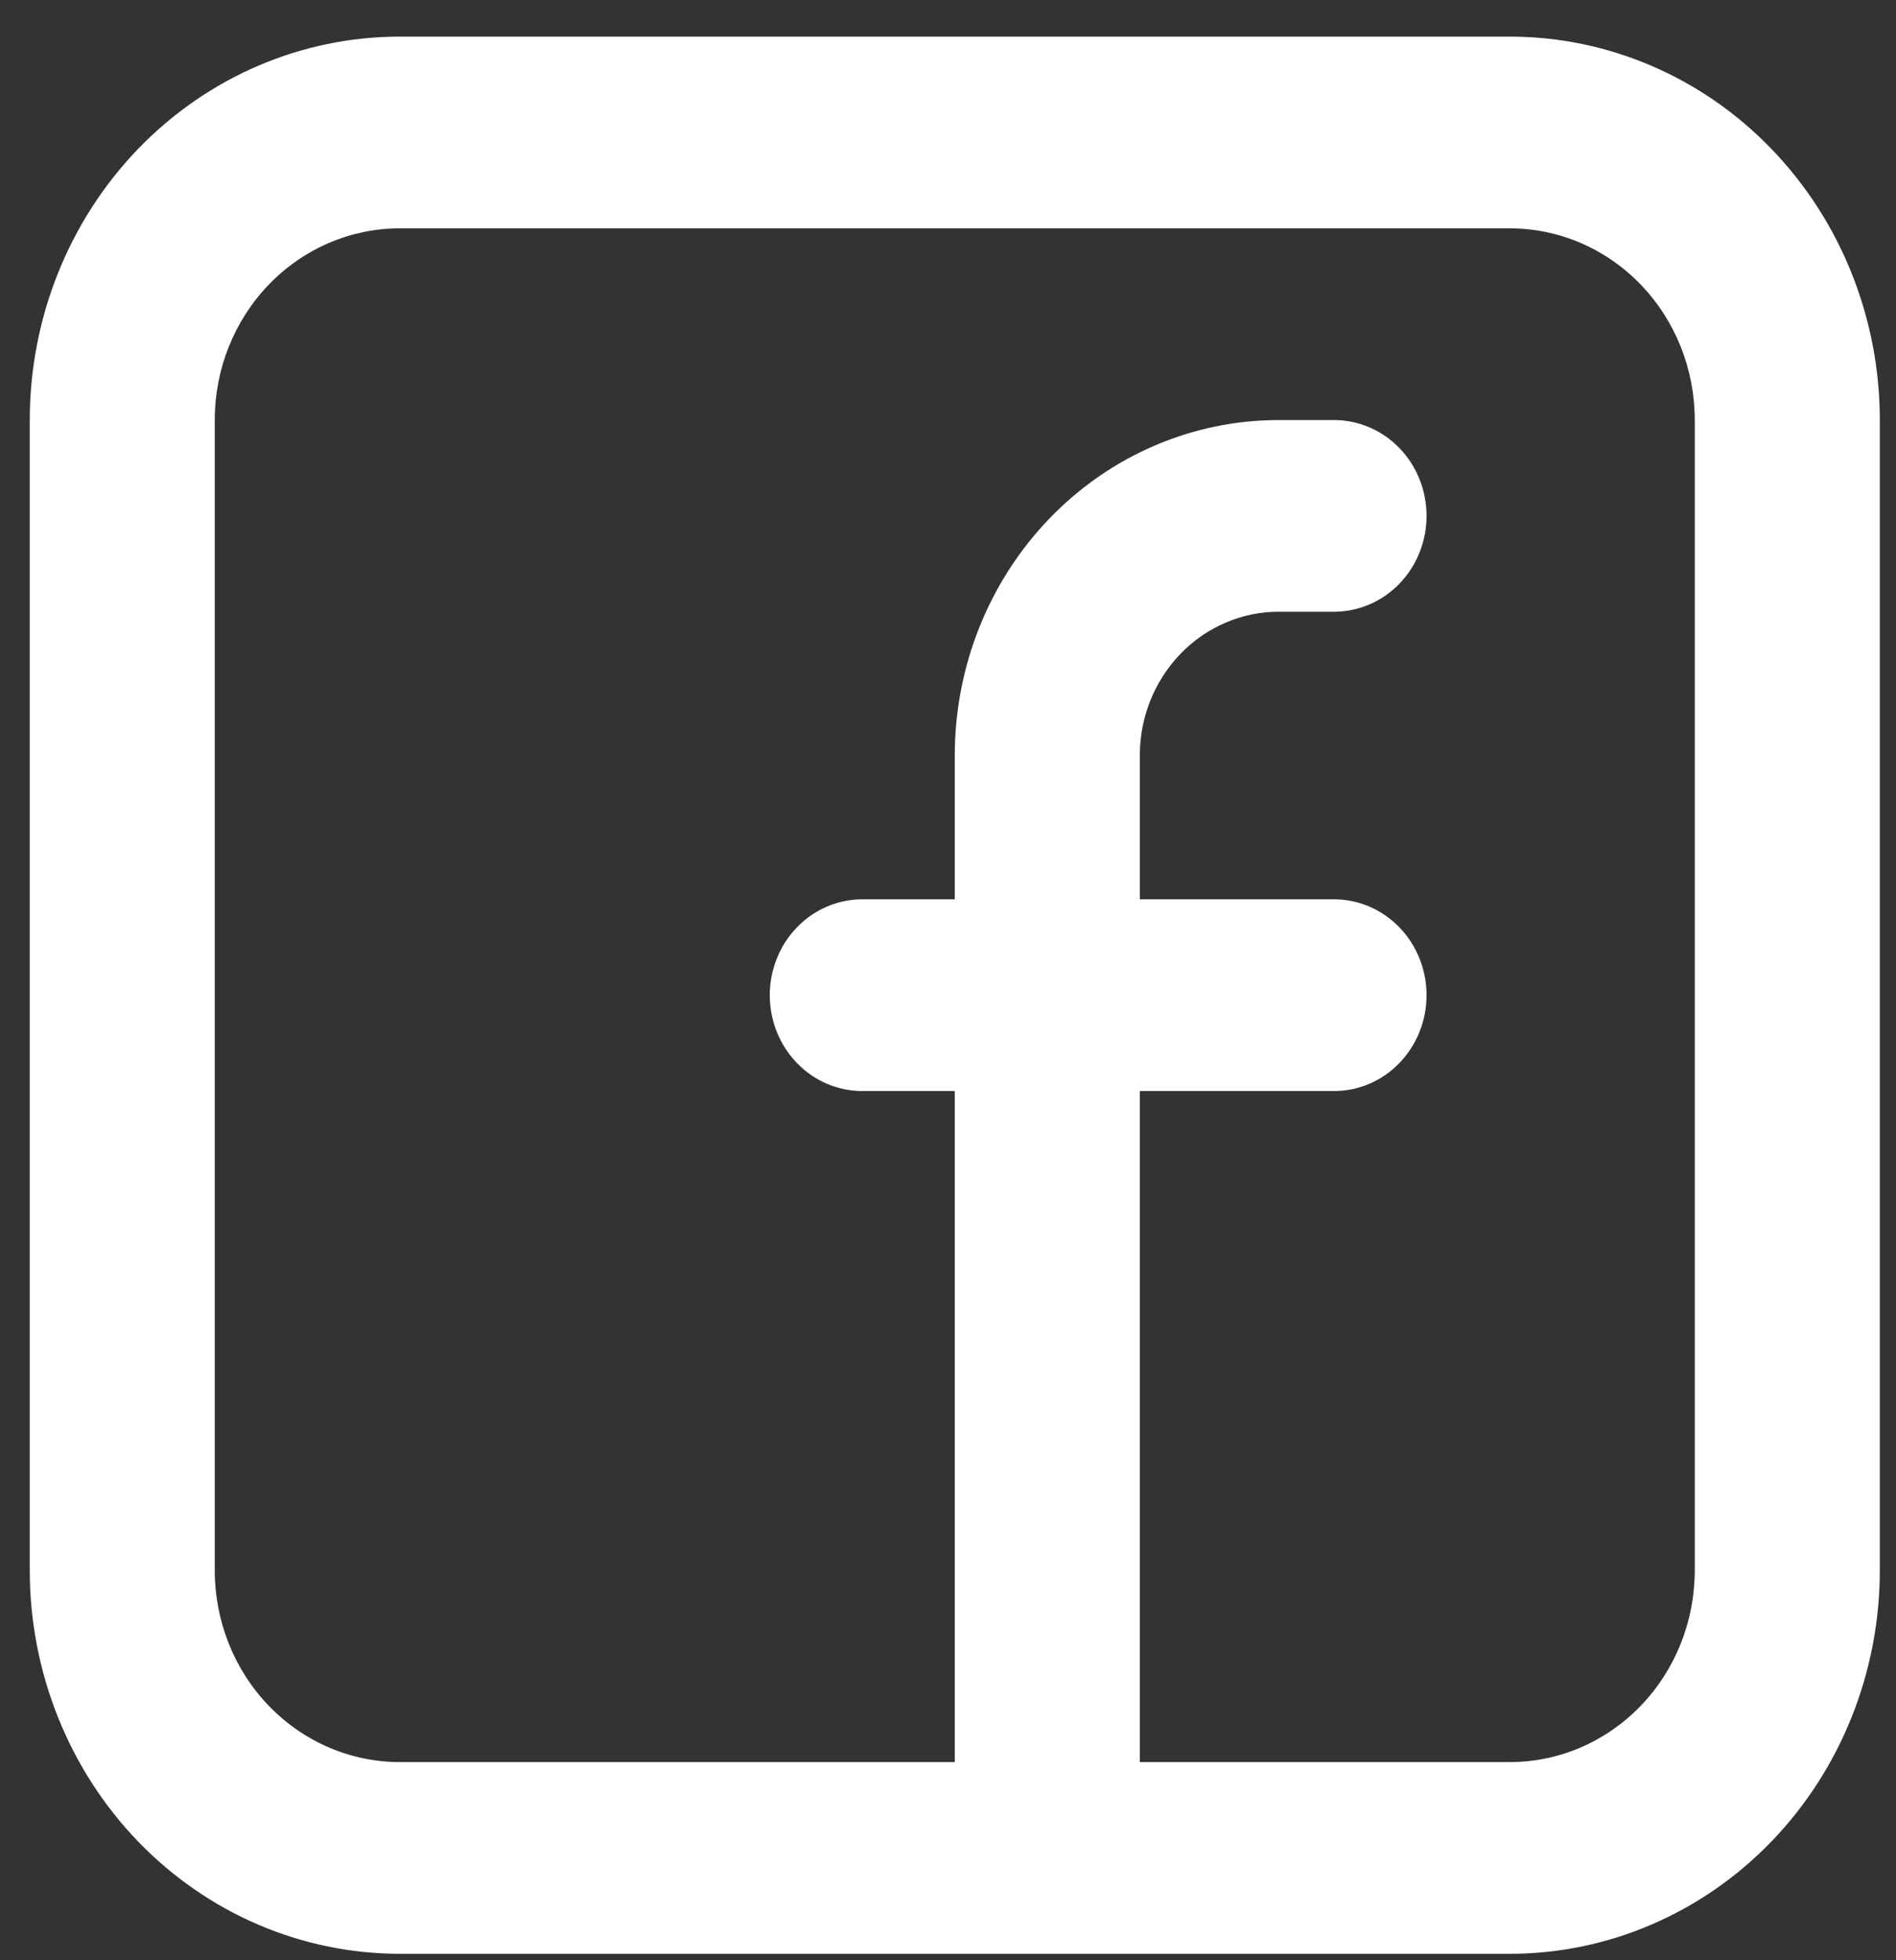 <svg width="30" height="31" viewBox="0 0 30 31" fill="none" xmlns="http://www.w3.org/2000/svg">
<rect x="0" y="0" width="30" height="31" fill="#333333" stroke="none"/>
<path fill-rule="evenodd" clip-rule="evenodd" d="M0.471 6.643C0.471 5.034 1.088 3.492 2.185 2.355C3.283 1.217 4.773 0.579 6.325 0.579H23.889C25.442 0.579 26.931 1.217 28.029 2.355C29.127 3.492 29.744 5.034 29.744 6.643V24.834C29.744 26.442 29.127 27.985 28.029 29.122C26.931 30.259 25.442 30.898 23.889 30.898H6.325C4.773 30.898 3.283 30.259 2.185 29.122C1.088 27.985 0.471 26.442 0.471 24.834V6.643ZM6.325 3.611C5.549 3.611 4.804 3.93 4.255 4.499C3.706 5.067 3.398 5.838 3.398 6.643V24.834C3.398 25.638 3.706 26.41 4.255 26.978C4.804 27.547 5.549 27.866 6.325 27.866H15.107V17.254H13.644C13.255 17.254 12.883 17.095 12.609 16.81C12.334 16.526 12.18 16.14 12.18 15.738C12.18 15.336 12.334 14.951 12.609 14.666C12.883 14.382 13.255 14.222 13.644 14.222H15.107V11.948C15.107 10.541 15.647 9.192 16.608 8.197C17.568 7.202 18.871 6.643 20.23 6.643H21.108C21.496 6.643 21.869 6.802 22.143 7.087C22.418 7.371 22.572 7.756 22.572 8.159C22.572 8.561 22.418 8.946 22.143 9.23C21.869 9.515 21.496 9.674 21.108 9.674H20.23C19.942 9.674 19.656 9.733 19.39 9.848C19.123 9.962 18.881 10.129 18.678 10.341C18.474 10.552 18.312 10.802 18.202 11.078C18.091 11.354 18.035 11.65 18.035 11.948V14.222H21.108C21.496 14.222 21.869 14.382 22.143 14.666C22.418 14.951 22.572 15.336 22.572 15.738C22.572 16.14 22.418 16.526 22.143 16.81C21.869 17.095 21.496 17.254 21.108 17.254H18.035V27.866H23.889C24.666 27.866 25.41 27.547 25.959 26.978C26.508 26.41 26.816 25.638 26.816 24.834V6.643C26.816 5.838 26.508 5.067 25.959 4.499C25.41 3.93 24.666 3.611 23.889 3.611H6.325Z" fill="white"/>
</svg>
